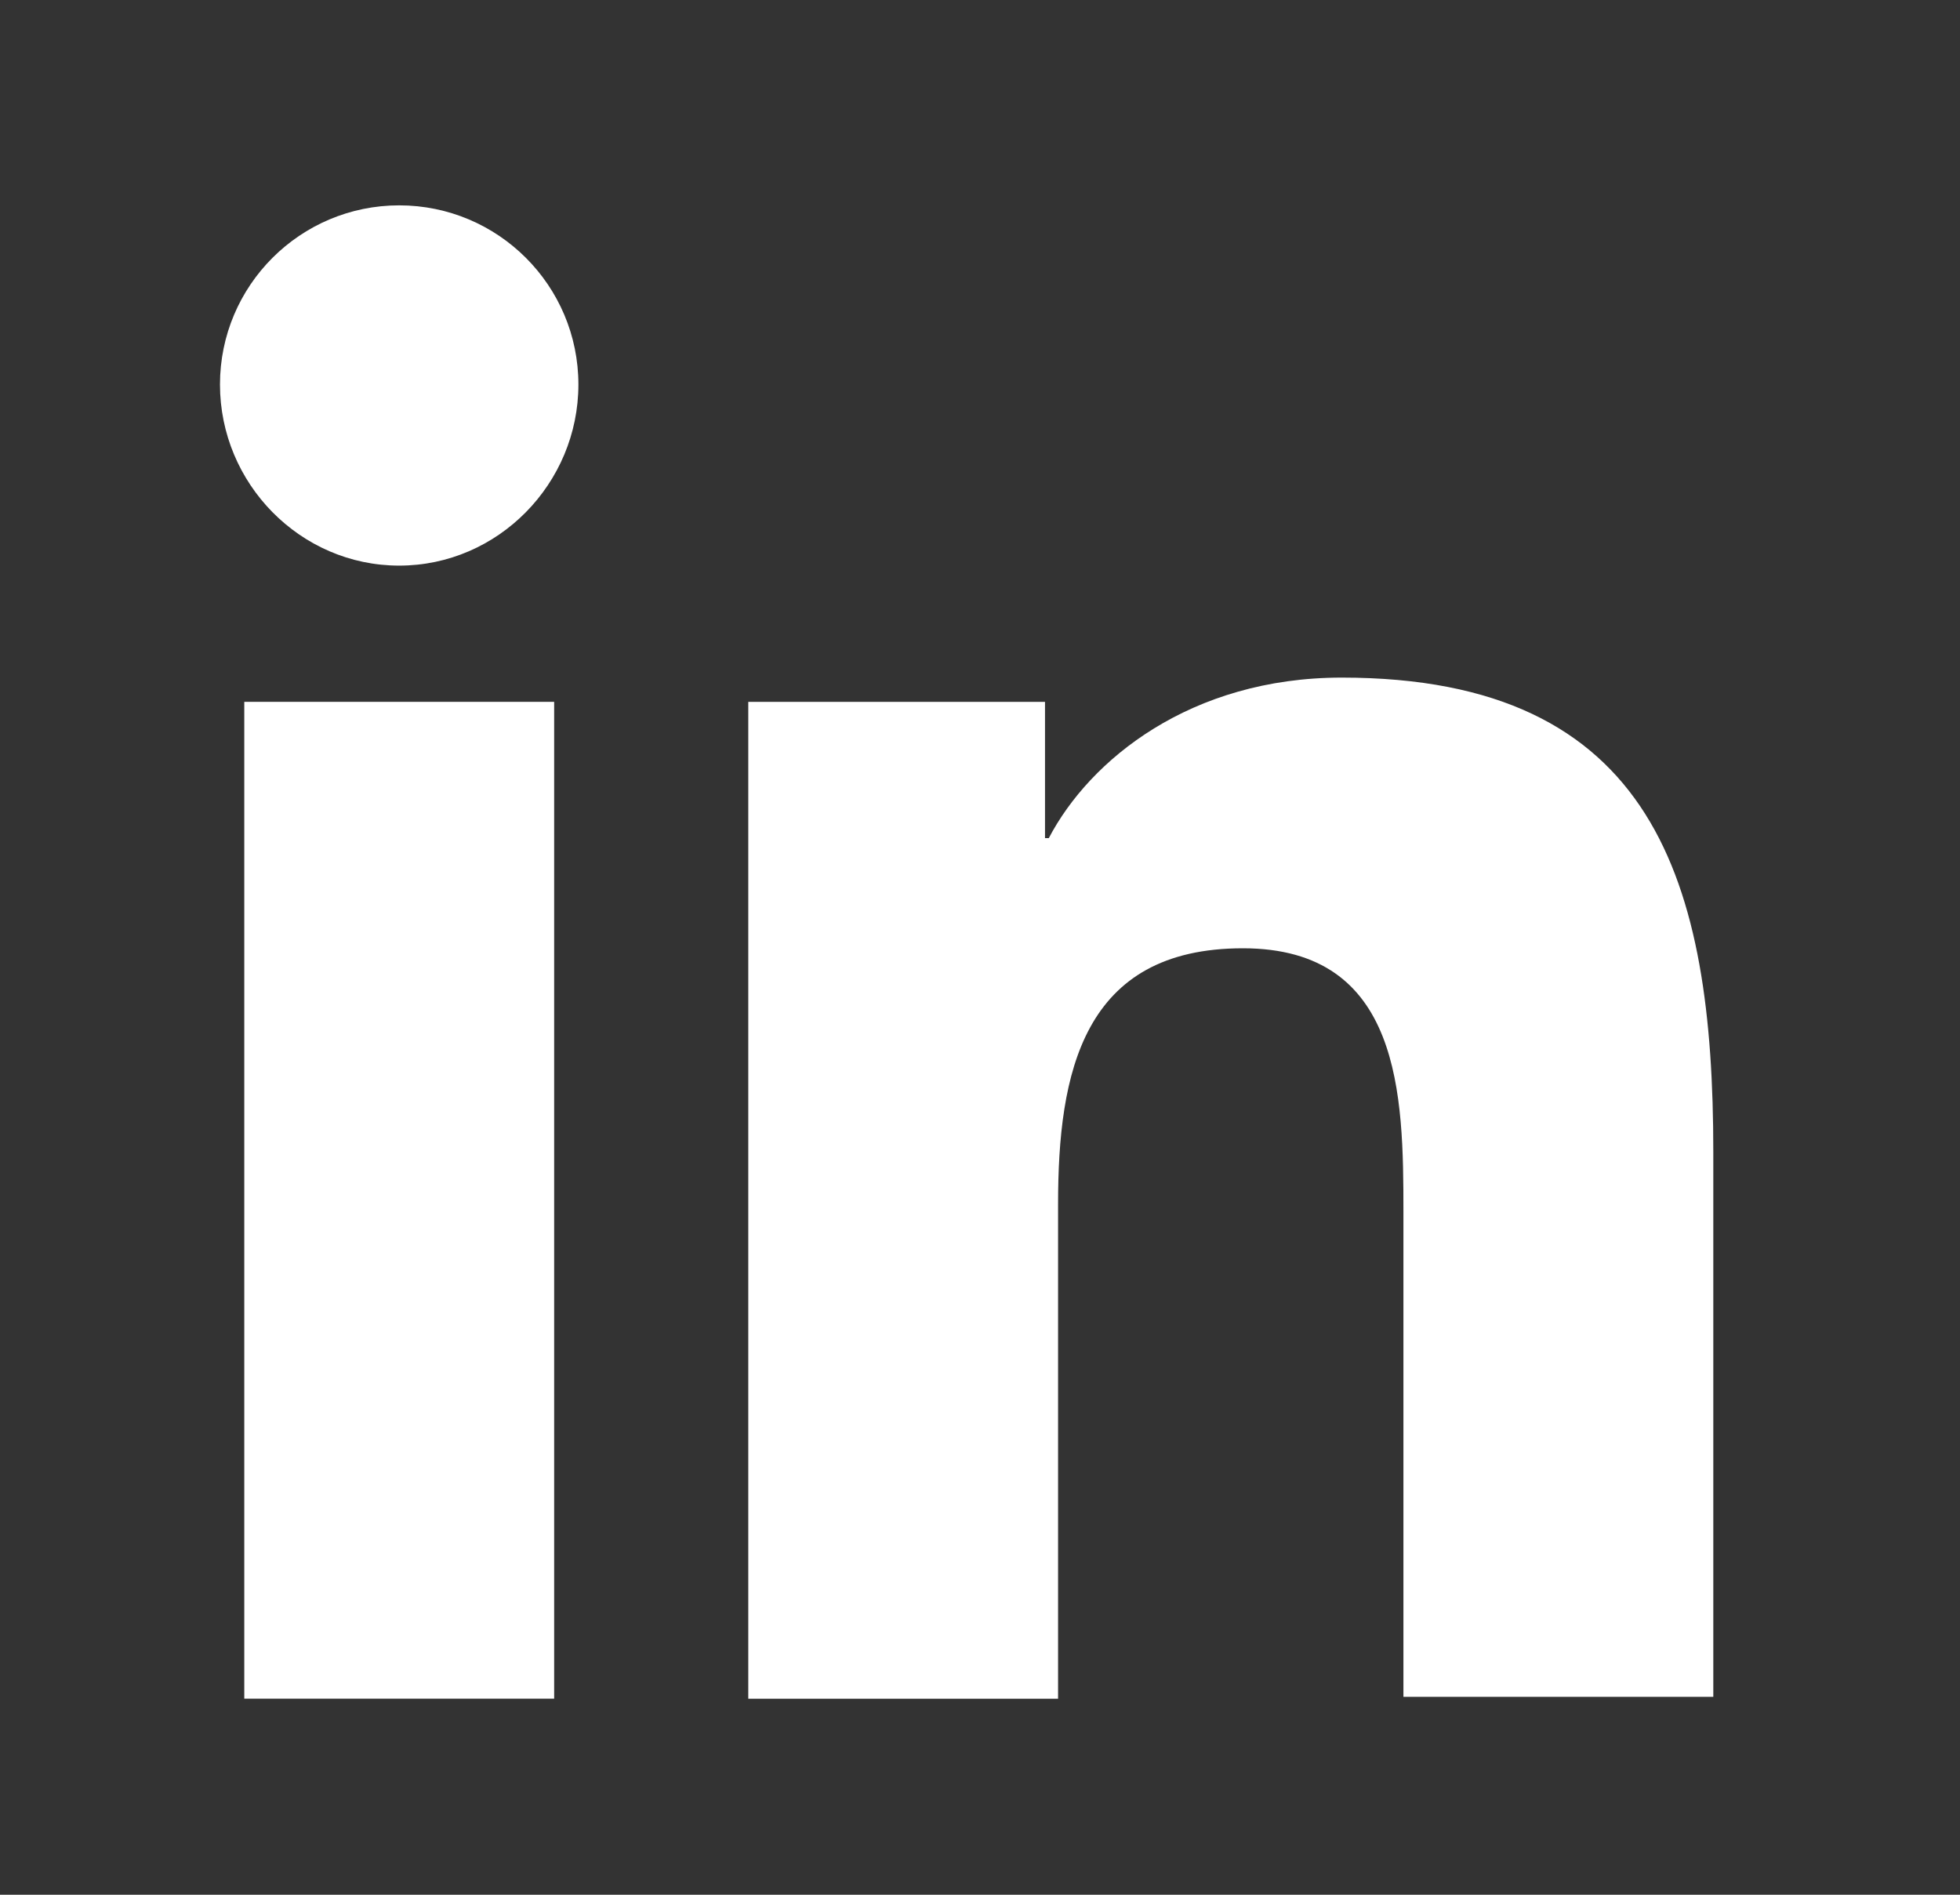 <svg width="30" height="29" viewBox="0 0 30 29" fill="none" xmlns="http://www.w3.org/2000/svg">
<rect x="0" y="0" width="30" height="29" fill="#333333" stroke="none"/>
<path d="M26.224 26V17.628C26.224 13.514 25.338 10.371 20.538 10.371C18.224 10.371 16.681 11.628 16.053 12.828H15.995V10.742H11.453V26H16.195V18.428C16.195 16.428 16.567 14.514 19.024 14.514C21.453 14.514 21.481 16.771 21.481 18.543V25.971H26.224V26Z" fill="white"/>
<path d="M3.739 10.742H8.482V25.999H3.739V10.742Z" fill="white"/>
<path d="M6.11 3.143C4.596 3.143 3.367 4.371 3.367 5.885C3.367 7.4 4.596 8.657 6.11 8.657C7.624 8.657 8.853 7.4 8.853 5.885C8.853 4.371 7.624 3.143 6.11 3.143Z" fill="white"/>
</svg>
